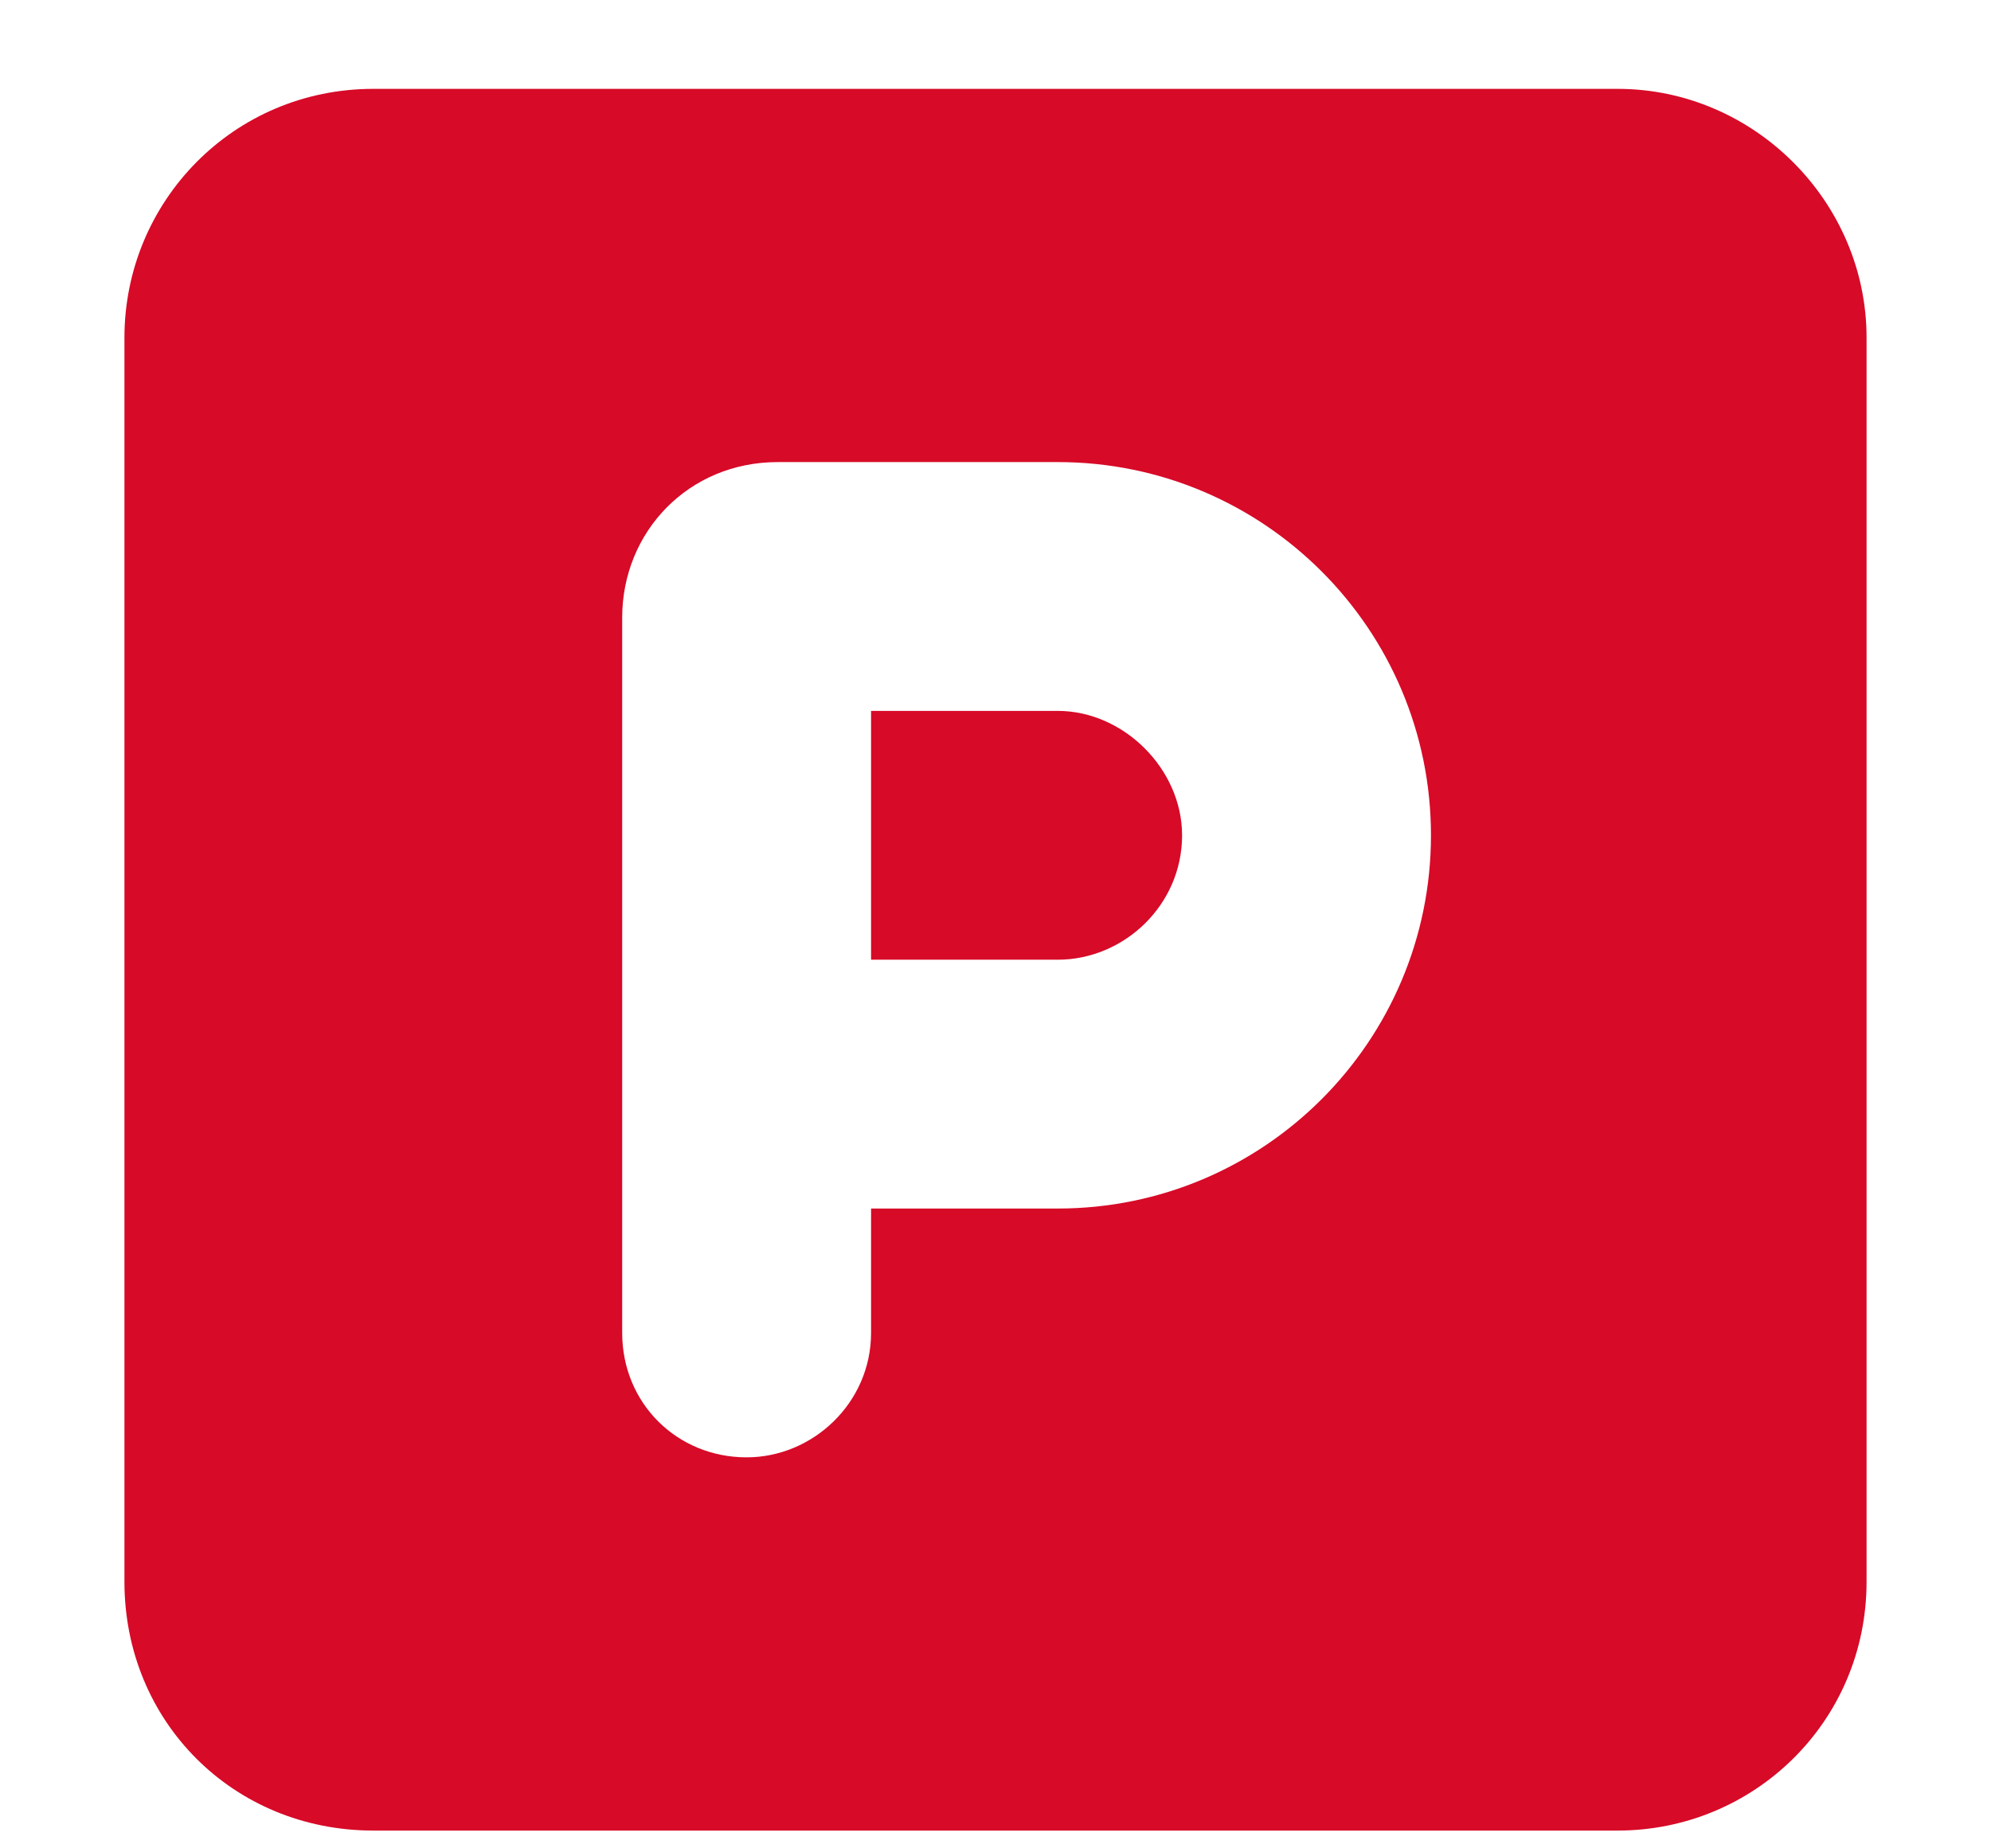 <svg width="14" height="13" viewBox="0 0 14 13" fill="none" xmlns="http://www.w3.org/2000/svg">
<path d="M2.625 0.625H11.375C12.332 0.625 13.125 1.418 13.125 2.375V11.125C13.125 12.109 12.332 12.875 11.375 12.875H2.625C1.641 12.875 0.875 12.109 0.875 11.125V2.375C0.875 1.418 1.641 0.625 2.625 0.625ZM6.125 6.75V5H7.438C7.902 5 8.312 5.41 8.312 5.875C8.312 6.367 7.902 6.75 7.438 6.75H6.125ZM7.438 8.5C8.887 8.5 10.062 7.324 10.062 5.875C10.062 4.426 8.887 3.25 7.438 3.25H5.469C4.84 3.25 4.375 3.742 4.375 4.344V7.625V9.375C4.375 9.867 4.758 10.25 5.25 10.25C5.715 10.25 6.125 9.867 6.125 9.375V8.5H7.438Z" fill="#D70A28"/>
</svg>
